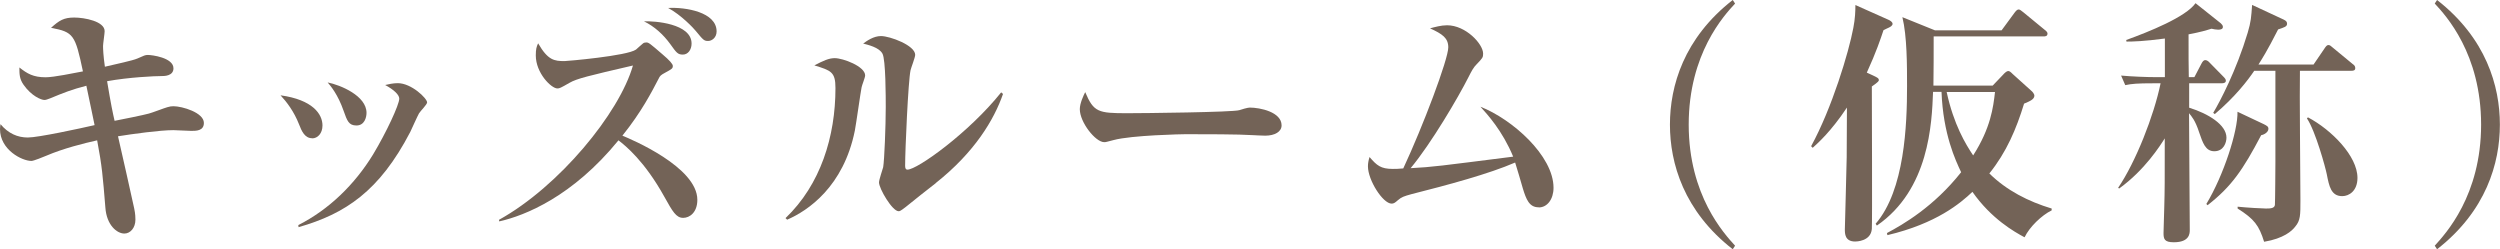 <?xml version="1.0" encoding="UTF-8"?>
<svg id="_レイヤー_2" data-name="レイヤー_2" xmlns="http://www.w3.org/2000/svg" width="203.81" height="20.32" viewBox="0 0 203.81 20.32">
  <defs>
    <style>
      .cls-1 {
        fill: #736357;
      }
    </style>
  </defs>
  <g id="_テキスト" data-name="テキスト">
    <g>
      <path class="cls-1" d="M15.6,10.67c-.23,0-1.26-.06-1.47-.06-1.09,0-3.32.31-4.51.5.21.94,1.15,5.04,1.32,5.88.1.46.1.8.1.92,0,.67-.42,1.13-.9,1.13-.61,0-1.45-.69-1.55-2.12-.21-2.56-.27-3.36-.67-5.48-1.11.25-2.73.65-4.16,1.26-.19.08-1.01.42-1.2.42-.76,0-2.56-.9-2.56-2.6,0-.13.02-.23.04-.4.63.76,1.39,1.09,2.23,1.09s4.22-.73,5.44-1.01c-.19-.9-.29-1.43-.67-3.21-1.2.31-1.85.57-2.96,1.03-.21.08-.34.13-.46.13-.25,0-1.05-.31-1.7-1.24-.34-.48-.34-.88-.34-1.41.63.5,1.13.8,2.14.8.67,0,2.29-.34,3.04-.48-.63-2.98-.76-3.21-2.6-3.55.67-.61,1.05-.84,1.89-.84s2.48.31,2.48,1.11c0,.19-.13,1.03-.13,1.2,0,.25.02.8.15,1.7.88-.21,2.27-.5,2.65-.67.57-.25.63-.29.86-.29.29,0,2.08.21,2.08,1.09,0,.63-.76.63-.92.63-.63,0-2.73.1-4.49.42.31,1.87.46,2.58.61,3.23.44-.08,2.41-.48,2.79-.59.25-.06,1.28-.46,1.51-.52.19-.06.34-.08.5-.08.71,0,2.48.52,2.48,1.36,0,.65-.63.65-1.01.65Z"/>
      <path class="cls-1" d="M25.45,11.27c-.61,0-.86-.59-1.07-1.13-.42-1.07-1.01-1.83-1.51-2.37,2.62.36,3.42,1.53,3.42,2.46,0,.65-.4,1.05-.84,1.05ZM34.16,9.24c-.13.23-.61,1.3-.71,1.51-2.52,4.85-5.31,6.68-9.11,7.77l-.02-.17c2.52-1.28,4.6-3.32,6.09-5.75,1.09-1.81,2.14-4.07,2.14-4.56,0-.31-.44-.73-1.15-1.11.27-.06.63-.15,1.03-.15,1.11,0,2.39,1.24,2.39,1.57,0,.17-.57.73-.65.88ZM29.06,10.23c-.63,0-.76-.38-1.05-1.2-.46-1.32-1.05-2.02-1.3-2.31,1.05.21,3.17,1.09,3.17,2.48,0,.38-.17,1.03-.82,1.03Z"/>
      <path class="cls-1" d="M55.69,17.76c-.57,0-.86-.52-1.53-1.72-1.62-2.92-3.17-4.16-3.74-4.6-3.74,4.58-7.6,6.13-9.72,6.61l-.02-.13c4.89-2.71,9.81-8.69,10.92-12.58-3.63.84-4.58,1.07-5.17,1.41-.73.42-.82.46-.99.46-.5,0-1.76-1.26-1.76-2.69,0-.52.06-.71.19-.99.8,1.39,1.32,1.45,2.16,1.45.17,0,5.1-.42,5.82-.94.08-.06.5-.46.57-.5.06-.06.19-.08.27-.08.19,0,.29.08,1.32.97q.84.71.84.94c0,.21-.06.25-.65.57-.31.17-.4.23-.52.5-.55,1.05-1.36,2.65-2.94,4.62.71.29,6.11,2.56,6.11,5.23,0,1.03-.63,1.47-1.15,1.47ZM55.67,4.45c-.42,0-.52-.15-1.03-.86-.57-.78-1.28-1.43-2.14-1.85.84-.04,3.88.17,3.88,1.81,0,.5-.29.9-.71.9ZM57.73,3.34c-.34,0-.4-.08-1.01-.82-.15-.19-1.18-1.3-2.25-1.87,1.43-.08,3.95.34,3.95,1.91,0,.52-.4.78-.69.78Z"/>
      <path class="cls-1" d="M70.24,7.12c-.08.38-.44,2.96-.55,3.53-.92,4.56-3.82,6.53-5.52,7.26l-.13-.13c2.86-2.73,4.07-6.66,4.07-10.6,0-1.32-.36-1.43-1.72-1.85.73-.38,1.18-.59,1.66-.59.67,0,2.48.67,2.48,1.41,0,.17-.27.82-.29.97ZM76.29,14.93c-.4.31-2.12,1.66-2.46,1.95-.4.31-.48.34-.57.34-.52,0-1.6-1.85-1.6-2.35,0-.21.29-1.05.34-1.24.1-.59.21-3.38.21-4.91,0-.73,0-3.88-.27-4.35-.29-.52-1.18-.71-1.57-.82.29-.21.84-.61,1.45-.61.73,0,2.79.76,2.79,1.53,0,.21-.34,1.07-.38,1.26-.19.9-.44,6.49-.44,7.79,0,.17.04.31.19.31.8,0,5-3,7.64-6.3l.15.13c-.73,2.1-2.31,4.75-5.48,7.26Z"/>
      <path class="cls-1" d="M103.15,11.06c-.36,0-.88-.04-.97-.04-1.22-.08-4.01-.08-5.52-.08-.23,0-4.41.08-5.88.48-.57.15-.63.17-.76.17-.71,0-1.99-1.62-1.99-2.69,0-.48.31-1.13.44-1.39.69,1.64,1.07,1.72,3.42,1.72,1.3,0,8.65-.08,9.15-.25.15-.06.69-.21.84-.21.84,0,2.6.36,2.6,1.45,0,.52-.55.84-1.34.84Z"/>
      <path class="cls-1" d="M125.43,16.9c-.76,0-1.01-.65-1.28-1.53-.1-.34-.52-1.81-.63-2.12-2.12.92-5.42,1.81-8.46,2.58-.61.17-.8.23-1.11.5-.23.21-.34.27-.5.27-.71,0-1.93-1.91-1.93-3.04,0-.25.04-.46.13-.76.59.69.92.97,1.89.97.25,0,.44,0,.86-.04,1.6-3.42,3.67-8.9,3.67-9.87,0-.76-.48-1.09-1.49-1.55.38-.1.9-.25,1.39-.25,1.53,0,2.94,1.53,2.94,2.31,0,.31-.04.36-.52.86-.27.27-.4.52-.69,1.09-.78,1.55-3.02,5.38-4.7,7.39,1.87-.1,2.27-.17,8.36-.94-.88-2.12-2.1-3.44-2.67-4.07,2.58,1.01,5.96,3.99,5.96,6.61,0,.94-.52,1.6-1.2,1.6Z"/>
      <path class="cls-1" d="M141.26,20.32c-3.99-3.11-5.12-7.01-5.12-10.16s1.13-7.05,5.12-10.16l.19.29c-.9.97-3.78,4.09-3.78,9.87s2.9,8.9,3.78,9.87l-.19.29Z"/>
      <path class="cls-1" d="M154.03,2.23c-.08.04-.38.17-.48.23-.23.69-.59,1.78-1.36,3.46l.5.23c.36.17.48.23.48.38,0,.06,0,.13-.57.52,0,1.55.04,10.9,0,11.61-.08,1.03-1.3,1.03-1.36,1.03-.84,0-.84-.65-.84-.99,0-.08.15-5.54.15-5.86,0-.65.02-3.49.02-4.07-1.3,1.95-2.33,2.86-2.79,3.28l-.13-.13c1.7-3.11,3.07-7.66,3.44-9.64.15-.76.17-1.39.17-1.87l2.69,1.2c.13.06.34.17.34.34,0,.13-.19.25-.25.27ZM165.04,19.34c-.82-.44-2.69-1.49-4.24-3.7-.97.92-2.92,2.58-6.93,3.53l-.04-.17c1.3-.69,3.82-2.14,6.05-4.96-.46-.97-1.47-3.11-1.6-6.55h-.69c-.1,2.58-.31,7.96-4.58,10.9l-.1-.15c2.37-2.73,2.56-8.08,2.56-11.21,0-1.72,0-4.07-.38-5.63l2.65,1.07h5.44l1.05-1.43c.1-.13.21-.27.34-.27.1,0,.21.1.38.23l1.74,1.43c.08.06.23.17.23.31,0,.23-.21.23-.34.23h-8.94c0,.76,0,3.49-.02,4.01h4.83l.84-.88c.13-.15.31-.31.42-.31s.19.06.38.25l1.51,1.36c.08.06.25.25.25.4,0,.29-.34.44-.84.65-.63,2.06-1.43,3.95-2.83,5.69,1.41,1.39,3.19,2.29,5.08,2.86v.15c-.82.4-1.81,1.36-2.2,2.18ZM158.7,7.5c.57,2.65,1.55,4.26,2.16,5.17,1.43-2.23,1.64-3.93,1.78-5.17h-3.95Z"/>
      <path class="cls-1" d="M178.9,6.28l.57-1.09c.1-.19.19-.29.31-.29s.25.08.38.23l1.09,1.11c.15.15.21.23.21.34,0,.17-.17.21-.34.21h-2.65v1.99c1.55.48,3.04,1.39,3.04,2.44,0,.38-.21,1.11-.99,1.11-.73,0-.94-.69-1.24-1.55-.31-.97-.63-1.32-.82-1.55,0,1.51.06,8.17.06,9.51,0,.27,0,1.01-1.3,1.01-.78,0-.84-.27-.84-.76,0-.34.06-1.81.06-2.1.04-1.47.04-1.89.04-5.61-.36.57-1.62,2.58-3.72,4.09l-.08-.06c1.43-2.1,2.92-5.88,3.46-8.52h-.61c-1.28,0-1.74.04-2.27.15l-.34-.78c.88.08,2.06.13,2.98.13h.59v-3.15c-1.72.23-2.62.25-3.13.25l-.02-.13c1.85-.67,4.85-1.87,5.65-3l2.06,1.64c.08.08.17.17.17.29,0,.17-.15.23-.38.23-.17,0-.38-.04-.55-.08-.42.13-.86.27-1.87.46,0,1.72,0,2.56.02,3.49h.42ZM184.55,10.12c.25.13.38.19.38.38,0,.27-.34.48-.59.52-1.49,2.83-2.41,4.18-4.37,5.71l-.1-.1c1.41-2.33,2.58-5.96,2.54-7.52l2.14,1.01ZM183.79,5.75c-.57.84-1.57,2.14-3.23,3.55l-.13-.1c.55-.92,1.89-3.46,2.81-6.53.27-.9.29-1.28.36-2.27l2.58,1.2c.21.1.27.19.27.34,0,.23-.23.29-.73.46-.92,1.81-1.32,2.41-1.6,2.86h4.49l.9-1.32c.1-.15.19-.27.31-.27s.21.08.38.23l1.6,1.32c.15.1.21.19.21.34,0,.19-.17.21-.31.21h-4.2c-.04,1.68.04,9.07.04,10.56,0,1.22,0,1.64-.42,2.14-.27.36-.94.97-2.54,1.24-.42-1.34-.8-1.85-2.16-2.71v-.15c.78.08,2.02.15,2.31.15.38,0,.69-.02.73-.29.02-.17.04-3.19.04-3.49v-7.45h-1.72ZM188.16,9.57c1.91,1.01,4.03,3.15,4.03,4.93,0,1.07-.69,1.49-1.24,1.49-.92,0-1.07-.82-1.26-1.78-.1-.52-.92-3.53-1.62-4.56l.08-.08Z"/>
      <path class="cls-1" d="M198.68,20.32l-.19-.29c.88-.97,3.78-4.09,3.78-9.87s-2.88-8.9-3.78-9.87l.19-.29c3.99,3.11,5.12,7.01,5.12,10.16s-1.13,7.05-5.12,10.16Z"/>
    </g>
  </g>
</svg>